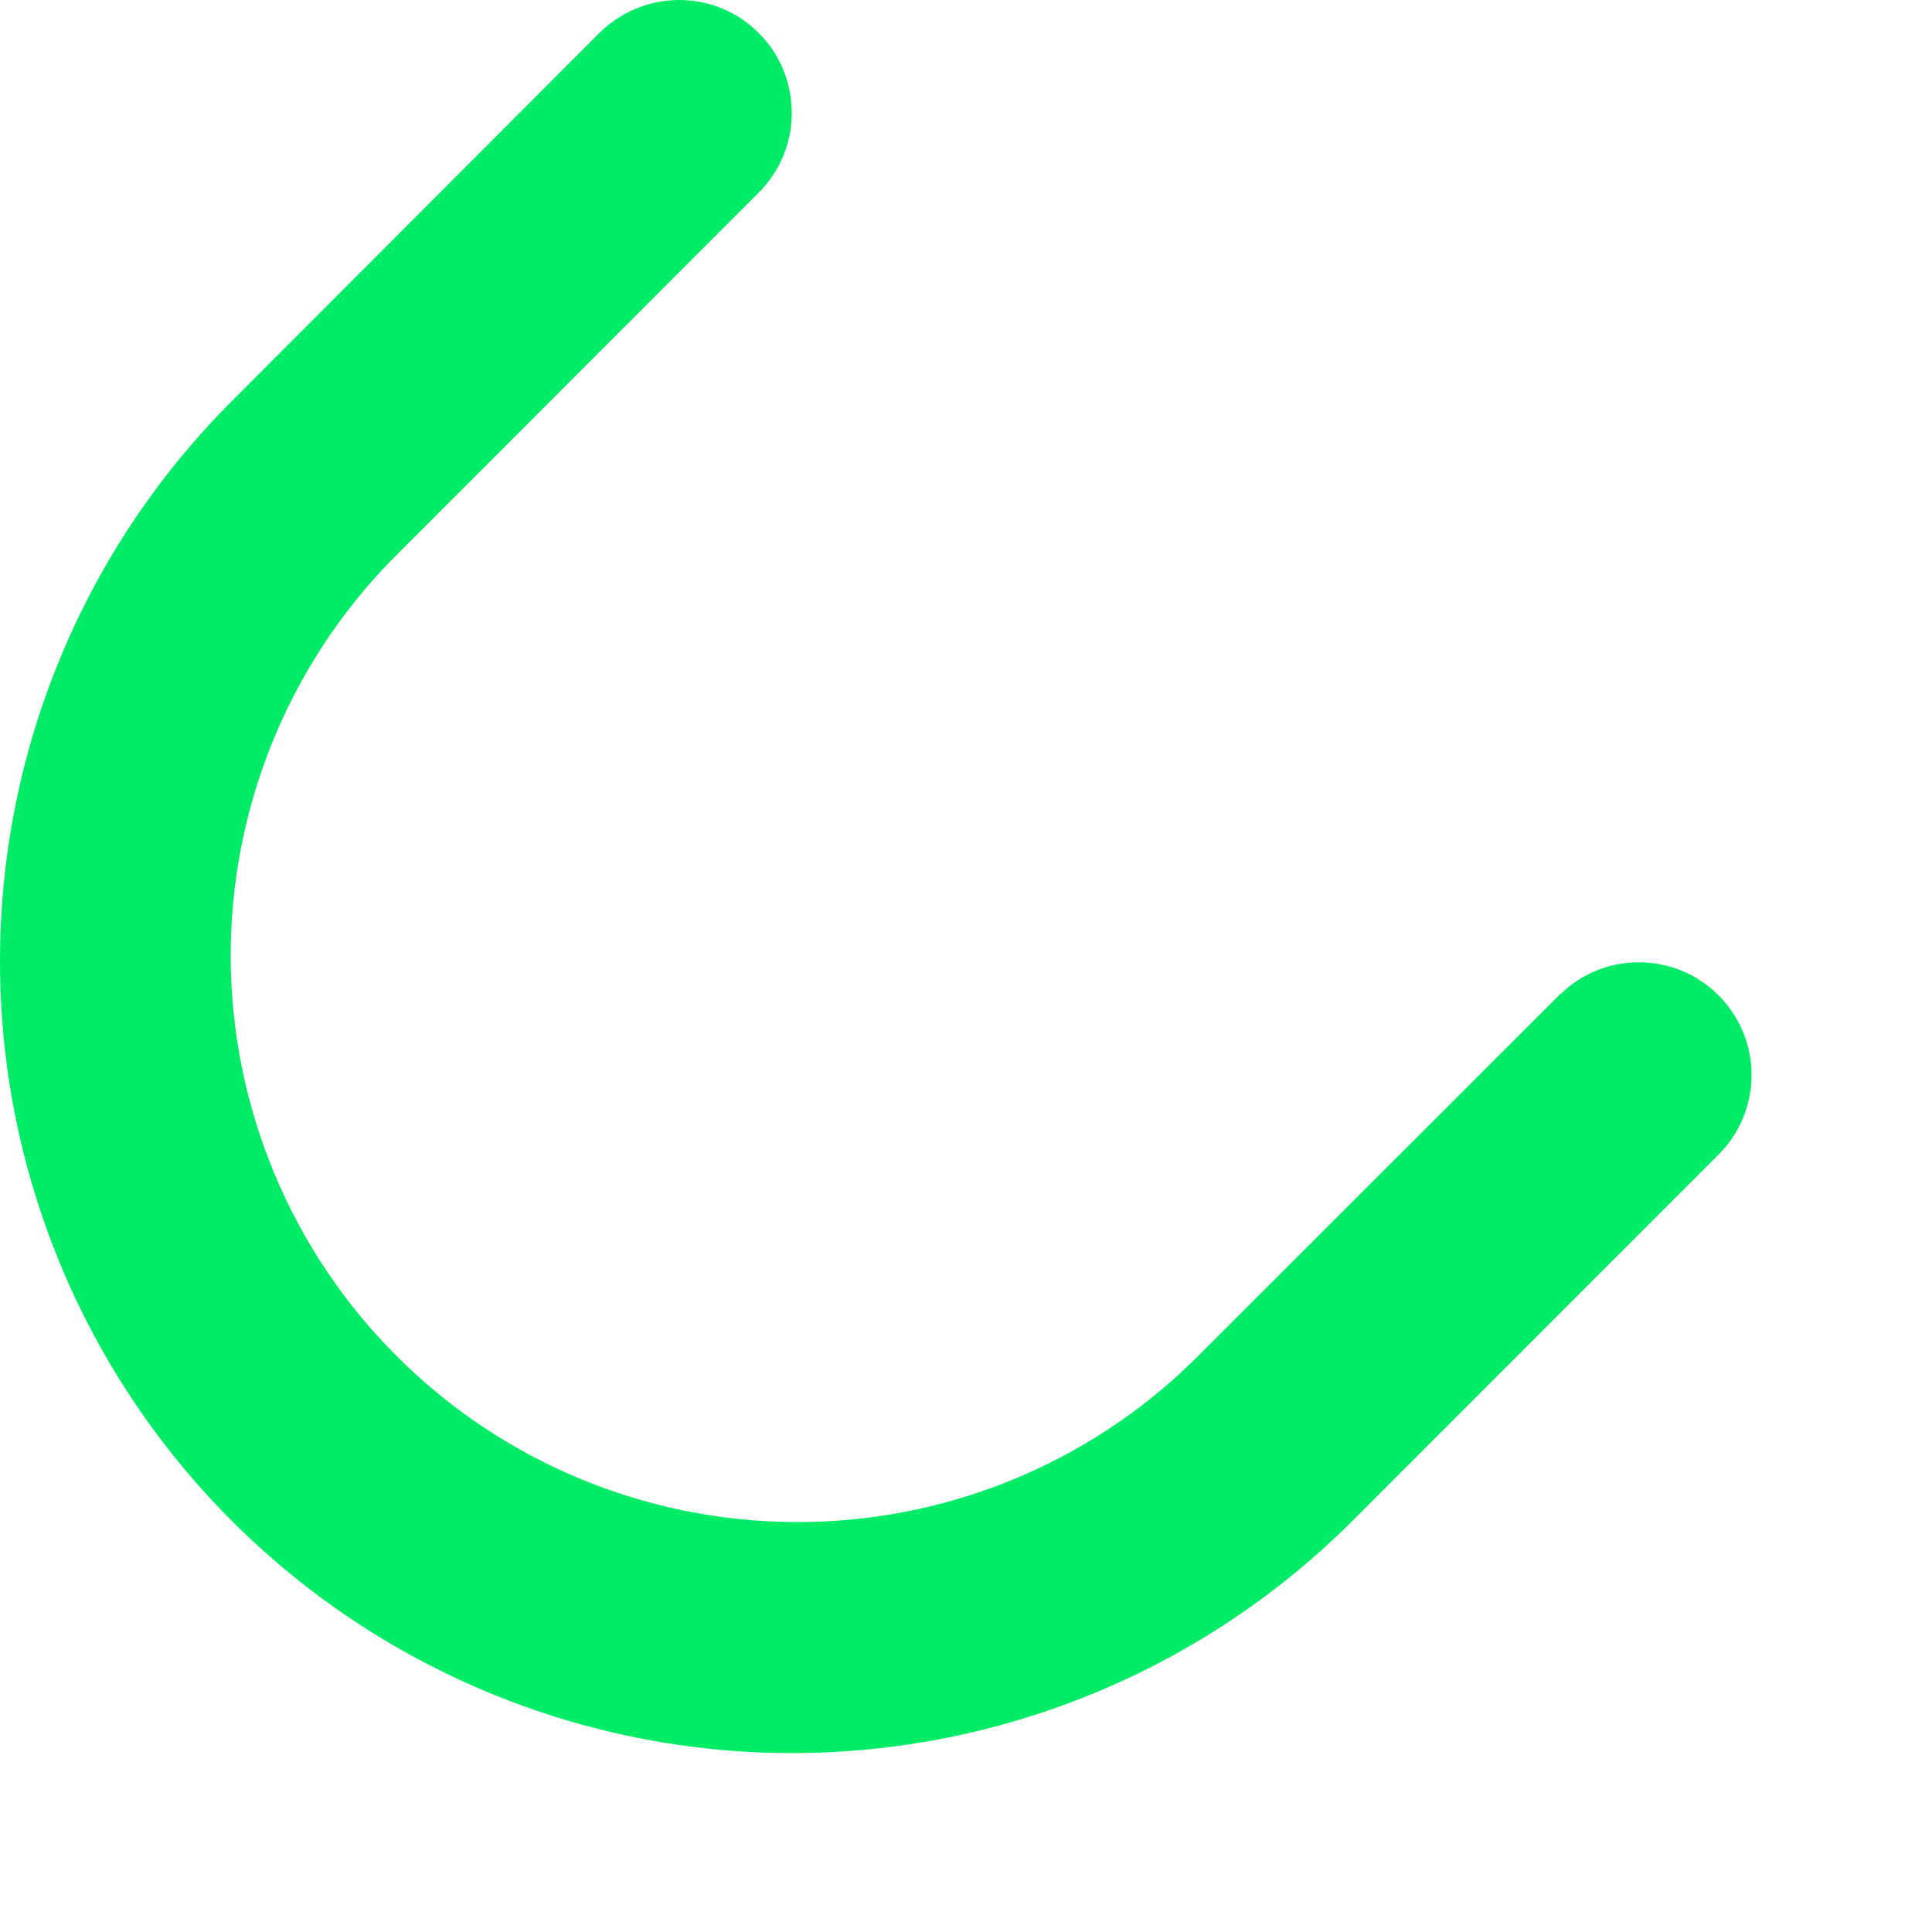 <?xml version="1.0" encoding="utf-8"?>
<svg xmlns="http://www.w3.org/2000/svg" fill="none" height="100%" overflow="visible" preserveAspectRatio="none" style="display: block;" viewBox="0 0 10 10" width="100%">
<path d="M8.076 5.145L6.173 7.047C5.621 7.585 4.879 7.884 4.108 7.878C3.337 7.873 2.599 7.565 2.054 7.02C1.508 6.475 1.2 5.737 1.194 4.966C1.189 4.195 1.487 3.453 2.025 2.9L3.928 0.996C4.037 0.886 4.099 0.738 4.098 0.583C4.098 0.429 4.037 0.28 3.927 0.171C3.818 0.061 3.67 -5.46616e-05 3.515 3.65036e-08C3.36 5.47346e-05 3.212 0.062 3.102 0.171L1.2 2.076C0.431 2.845 -0 3.888 1.2988e-07 4.975C0 6.062 0.432 7.105 1.202 7.874C1.971 8.642 3.014 9.074 4.101 9.074C5.188 9.073 6.231 8.641 7 7.872L8.902 5.969C9.009 5.859 9.067 5.712 9.066 5.559C9.065 5.406 9.003 5.26 8.895 5.152C8.787 5.043 8.641 4.982 8.488 4.981C8.335 4.979 8.188 5.038 8.078 5.145H8.076Z" fill="#00EC66" id="Vector"/>
</svg>